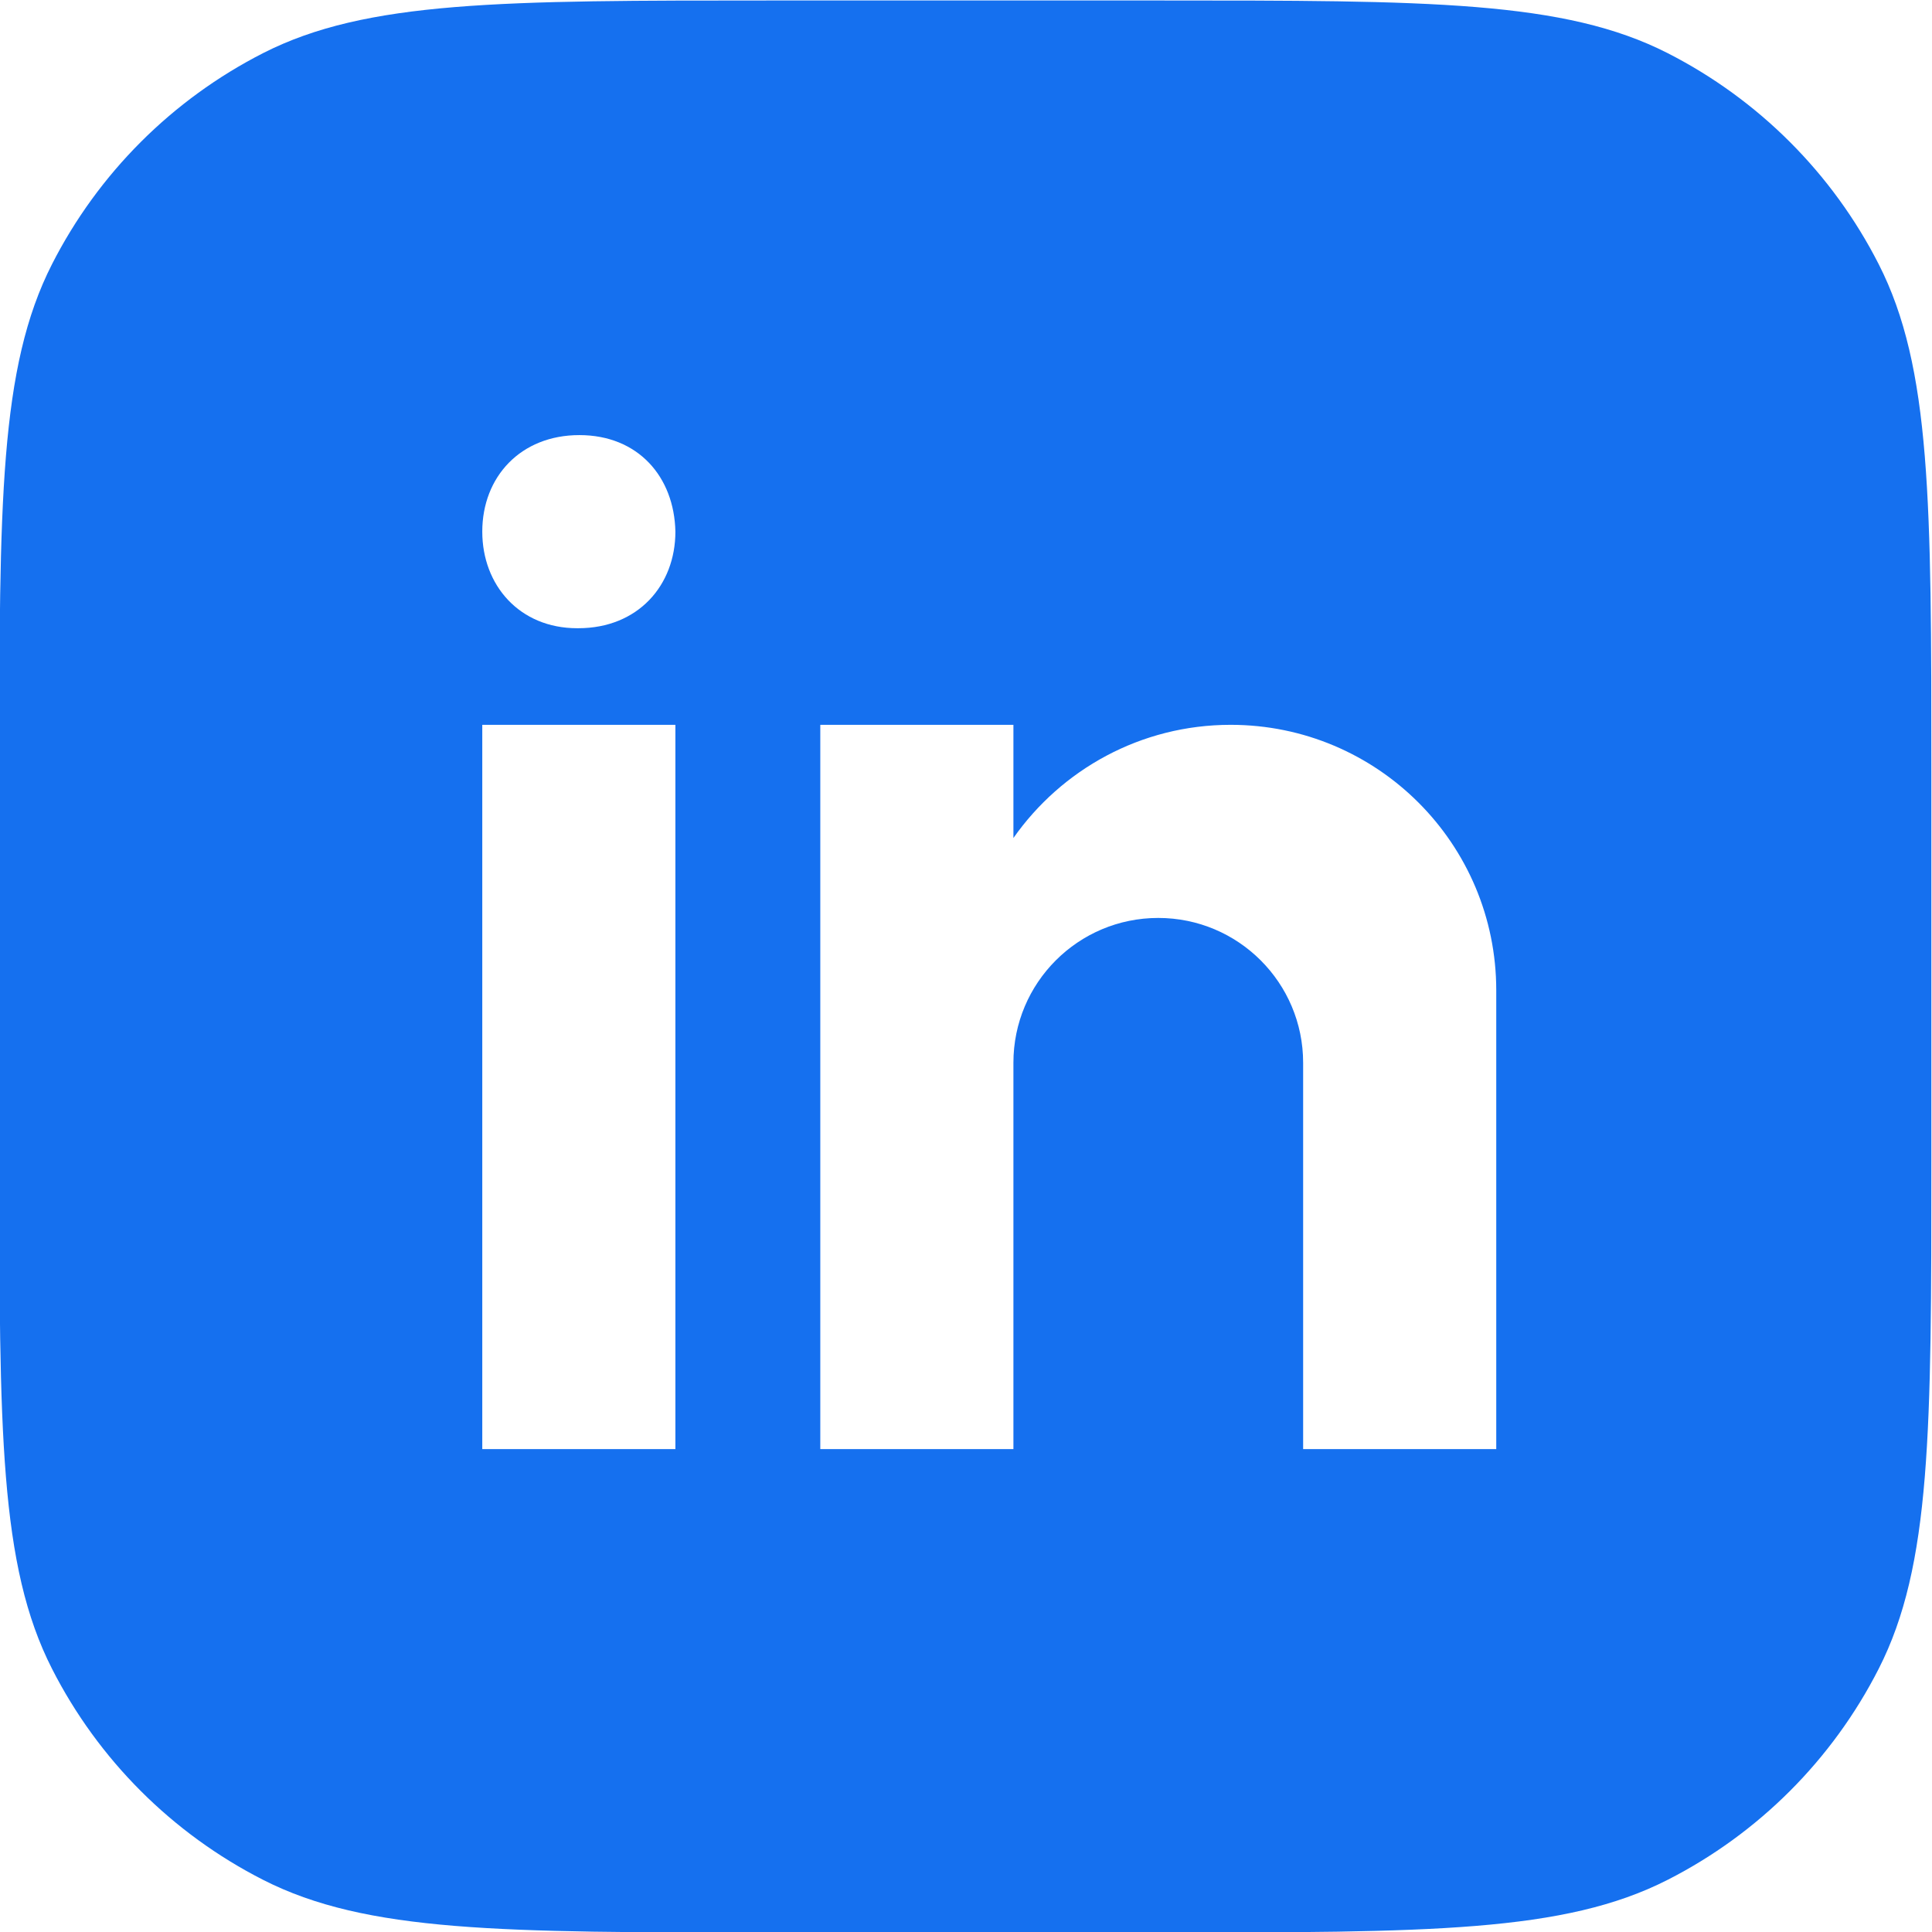<svg width="24" height="24" viewBox="0 0 24 24" fill="none" xmlns="http://www.w3.org/2000/svg">
<path fill-rule="evenodd" clip-rule="evenodd" d="M0.646 3.282C-0.008 4.566 -0.008 6.246 -0.008 9.606V14.406C-0.008 17.767 -0.008 19.447 0.646 20.73C1.221 21.859 2.139 22.777 3.268 23.352C4.552 24.006 6.232 24.006 9.592 24.006H14.392C17.753 24.006 19.433 24.006 20.716 23.352C21.845 22.777 22.763 21.859 23.338 20.73C23.992 19.447 23.992 17.767 23.992 14.406V9.606C23.992 6.246 23.992 4.566 23.338 3.282C22.763 2.153 21.845 1.236 20.716 0.66C19.433 0.006 17.753 0.006 14.392 0.006H9.592C6.232 0.006 4.552 0.006 3.268 0.66C2.139 1.236 1.221 2.153 0.646 3.282ZM5.991 9.004H8.39V18.001H5.991V9.004ZM7.183 7.804H7.17C6.454 7.804 5.991 7.27 5.991 6.604C5.991 5.923 6.468 5.405 7.197 5.405C7.927 5.405 8.376 5.923 8.39 6.604C8.39 7.27 7.927 7.804 7.183 7.804ZM18.587 12.303C18.587 10.48 17.11 9.004 15.288 9.004C14.171 9.004 13.186 9.56 12.589 10.41V9.004H10.19V18.001H12.589V13.202C12.589 12.208 13.394 11.403 14.388 11.403C15.382 11.403 16.188 12.208 16.188 13.202V18.001H18.587V12.303Z" fill="#1570EF"/>
</svg>

